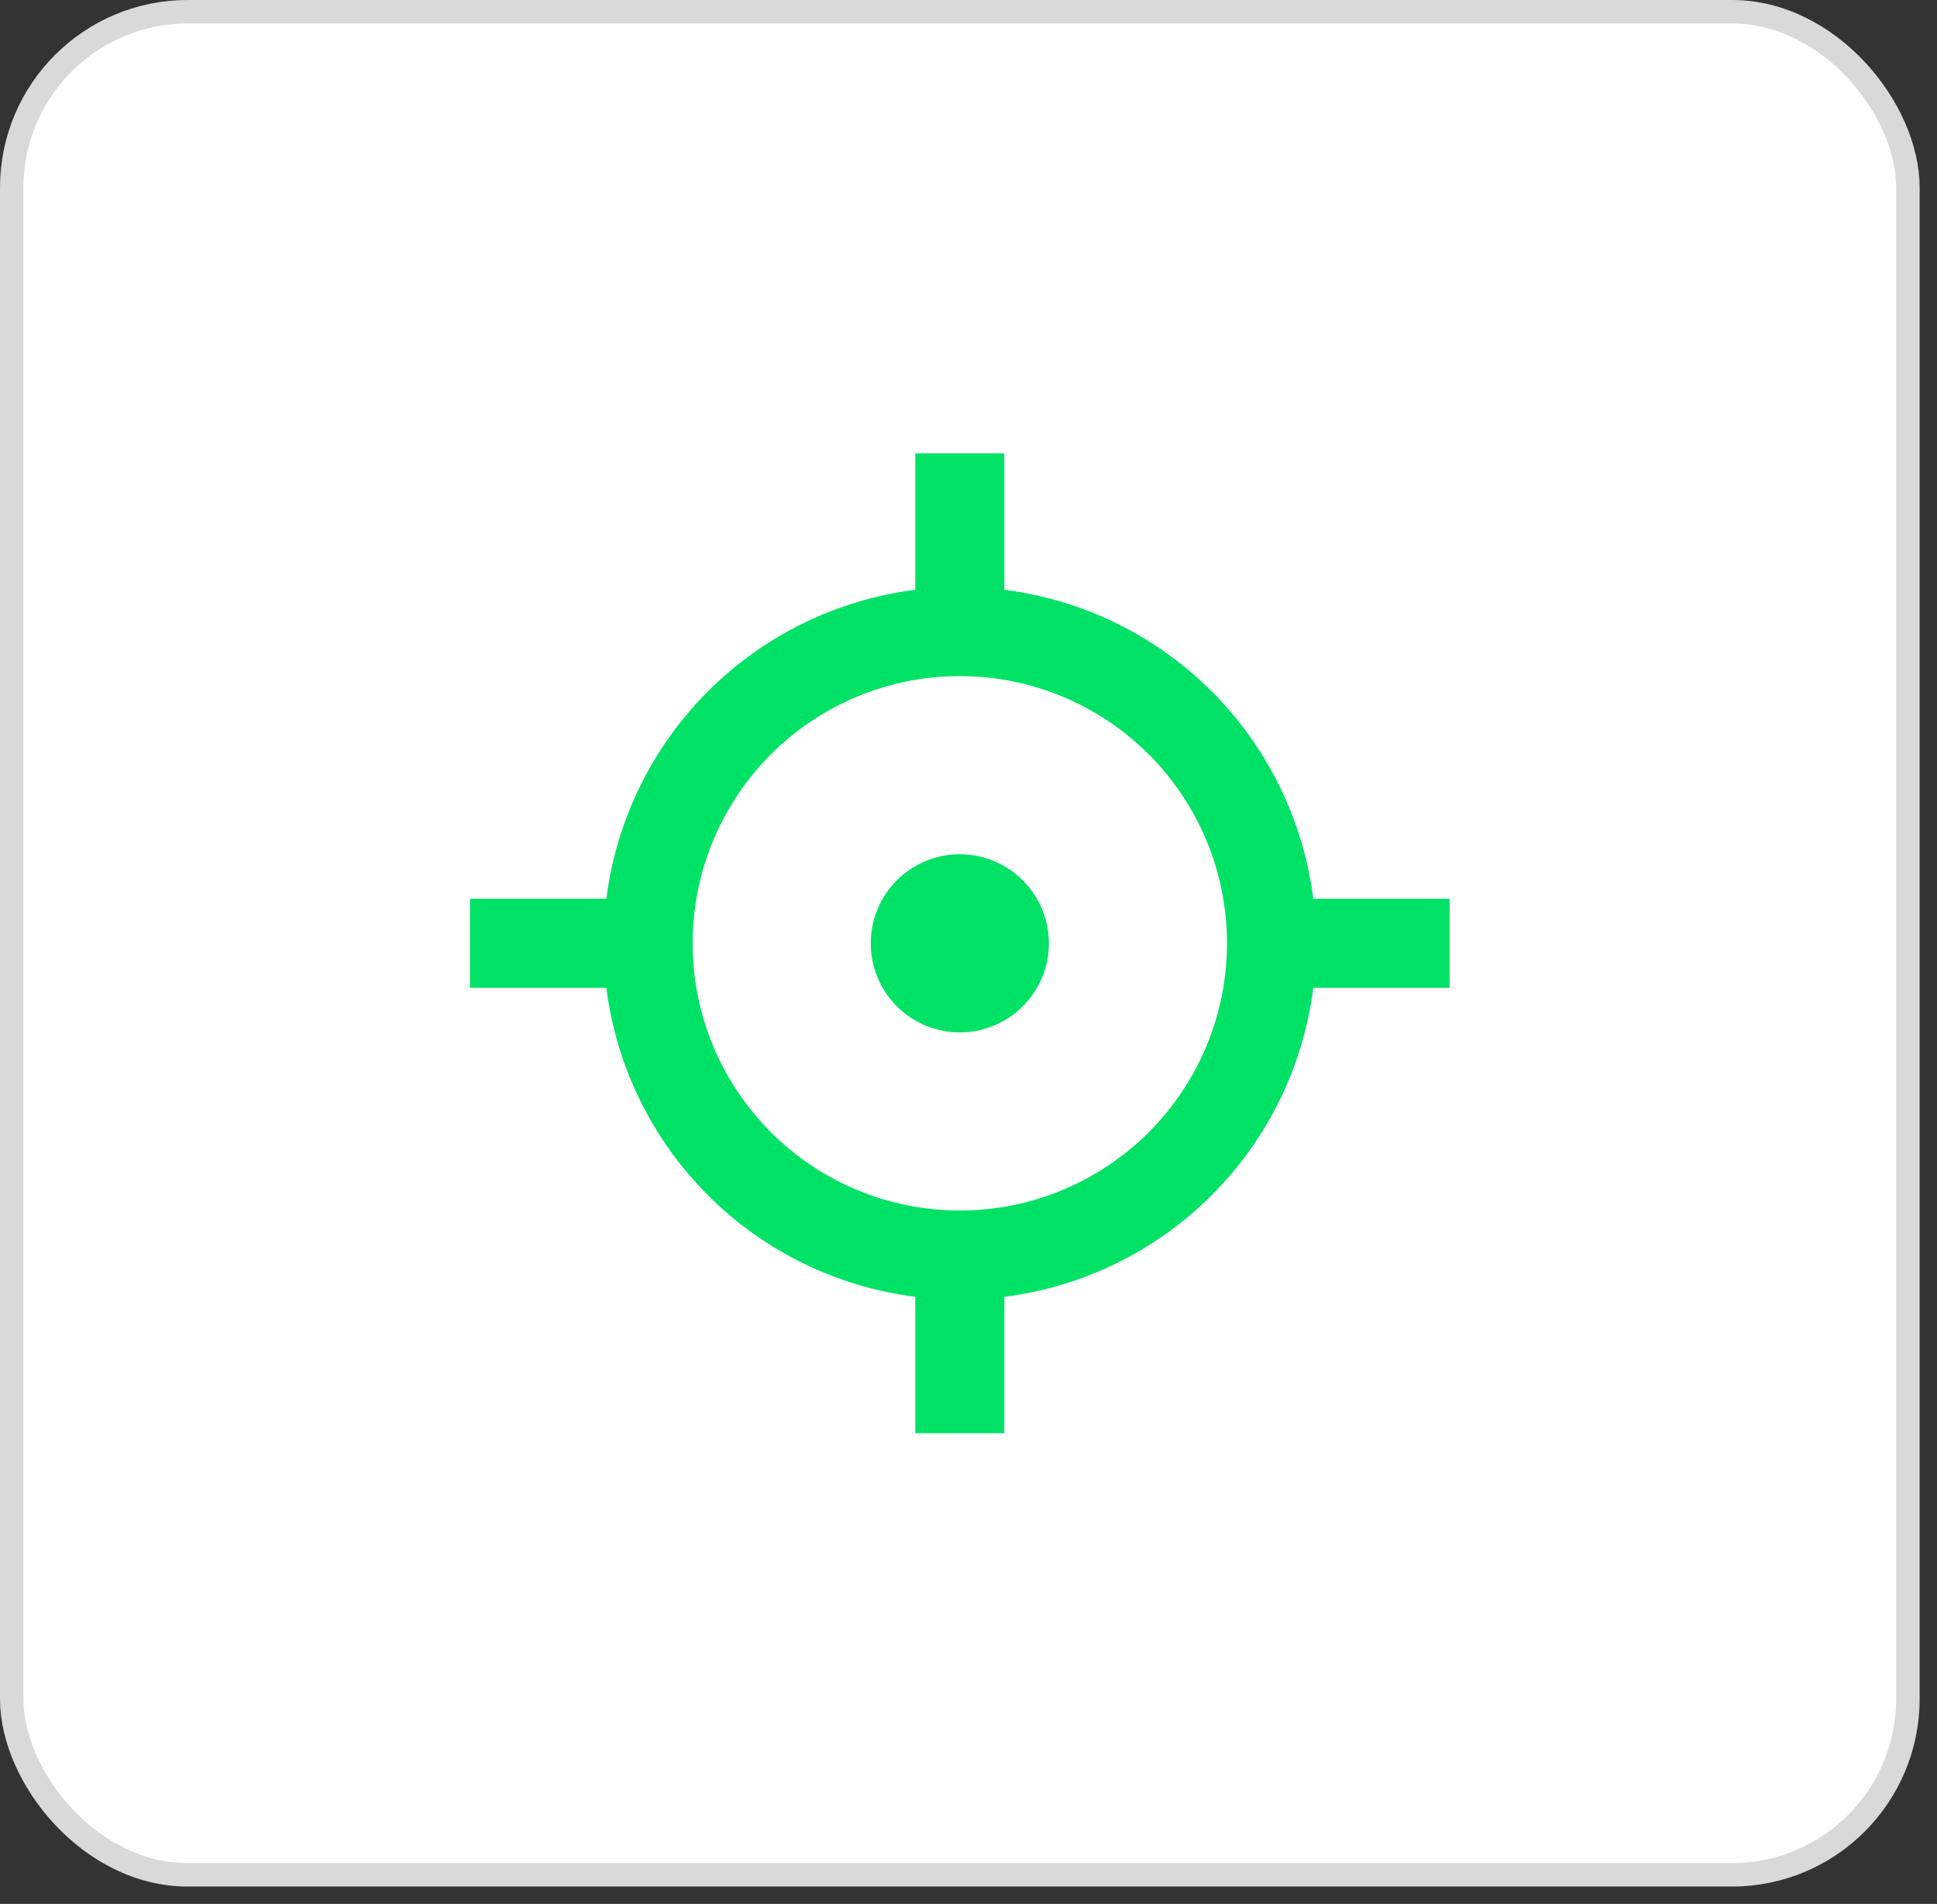 <svg width="58" height="57" viewBox="0 0 58 57" fill="none" xmlns="http://www.w3.org/2000/svg">
<rect x="0" y="0" width="58" height="57" fill="#333333" stroke="none"/>
<rect x="0.351" y="0.351" width="56.778" height="55.778" rx="5.268" fill="white"/>
<rect x="0.351" y="0.351" width="56.778" height="55.778" rx="5.268" stroke="#D9D9D9" stroke-width="0.702"/>
<path d="M30.073 13.574V17.657C32.423 17.954 34.608 19.024 36.282 20.698C37.957 22.373 39.027 24.558 39.324 26.908H43.407V29.574H39.324C39.027 31.924 37.957 34.108 36.282 35.783C34.608 37.458 32.423 38.528 30.073 38.825V42.908H27.407V38.825C25.057 38.528 22.872 37.458 21.198 35.783C19.523 34.108 18.453 31.924 18.156 29.574H14.073V26.908H18.156C18.453 24.558 19.523 22.373 21.198 20.698C22.872 19.024 25.057 17.954 27.407 17.657V13.574H30.073ZM28.74 20.241C26.618 20.241 24.583 21.084 23.083 22.584C21.583 24.084 20.74 26.119 20.74 28.241C20.74 30.363 21.583 32.397 23.083 33.898C24.583 35.398 26.618 36.241 28.74 36.241C30.862 36.241 32.897 35.398 34.397 33.898C35.897 32.397 36.74 30.363 36.74 28.241C36.74 26.119 35.897 24.084 34.397 22.584C32.897 21.084 30.862 20.241 28.74 20.241ZM26.073 28.241C26.073 27.534 26.354 26.855 26.854 26.355C27.354 25.855 28.033 25.574 28.74 25.574C29.447 25.574 30.125 25.855 30.625 26.355C31.126 26.855 31.407 27.534 31.407 28.241C31.407 28.948 31.126 29.626 30.625 30.127C30.125 30.627 29.447 30.908 28.74 30.908C28.033 30.908 27.354 30.627 26.854 30.127C26.354 29.626 26.073 28.948 26.073 28.241Z" fill="#00E266"/>
</svg>
